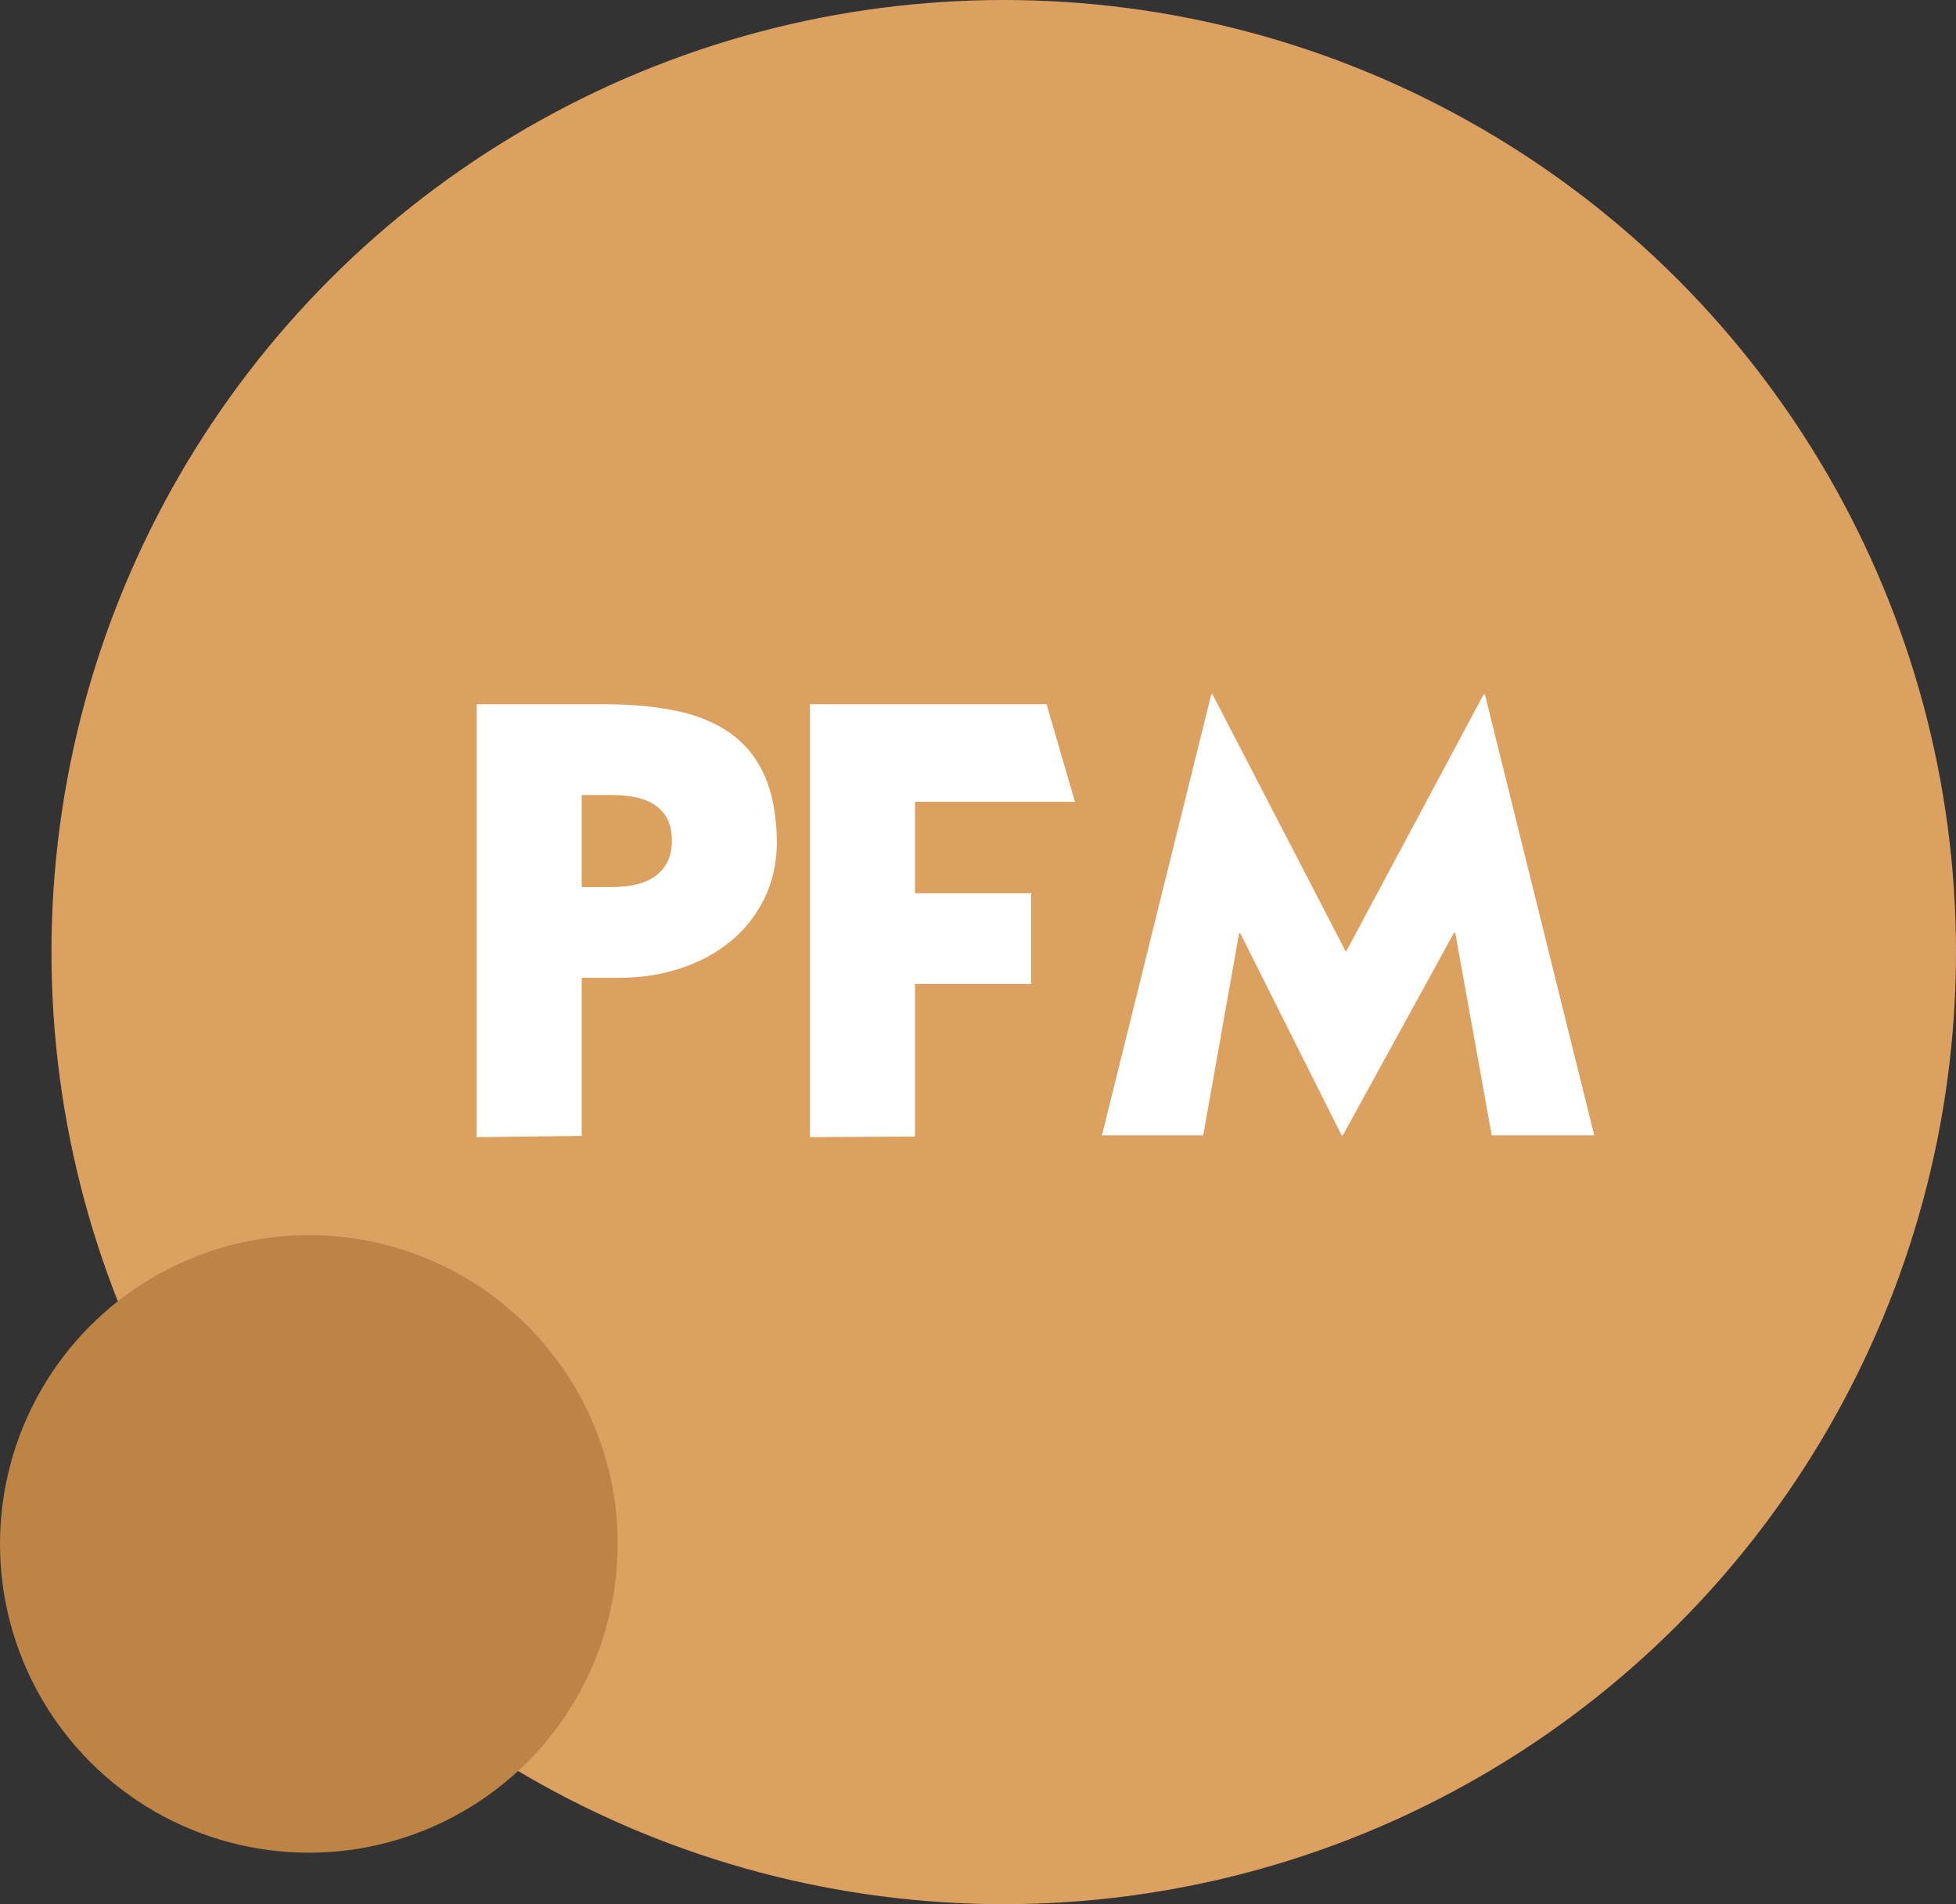 <?xml version="1.0" encoding="UTF-8"?>
<svg width="38px" height="37px" viewBox="0 0 38 37" version="1.1" xmlns="http://www.w3.org/2000/svg" xmlns:xlink="http://www.w3.org/1999/xlink">
    <rect x="0" y="0" width="38" height="37" fill="#333333" stroke="none"/>
    <title>pfm</title>
    <g id="Page-1" stroke="none" stroke-width="1" fill="none" fill-rule="evenodd">
        <g id="Artboard" transform="translate(-35, -203)">
            <g id="pfm" transform="translate(35, 203)">
                <circle id="Oval" fill="#DCA160" cx="19.5" cy="18.5" r="18.5"></circle>
                <path d="M9.261,22.096 L11.301,22.072 L11.301,19 L12.021,19 C12.453,19 12.855,18.938 13.227,18.814 C13.599,18.69 13.923,18.514 14.199,18.286 C14.475,18.058 14.693,17.78 14.853,17.452 C15.013,17.124 15.093,16.756 15.093,16.348 C15.085,15.836 15.005,15.41 14.853,15.07 C14.701,14.73 14.483,14.458 14.199,14.254 C13.915,14.05 13.567,13.904 13.155,13.816 C12.743,13.728 12.273,13.684 11.745,13.684 L9.261,13.684 L9.261,22.096 Z M11.889,17.236 L11.301,17.236 L11.301,15.448 L11.889,15.448 C12.665,15.448 13.053,15.744 13.053,16.336 C13.053,16.624 12.955,16.846 12.759,17.002 C12.563,17.158 12.273,17.236 11.889,17.236 Z M15.736,22.096 L17.776,22.084 L17.776,19.12 L20.032,19.12 L20.032,17.356 L17.776,17.356 L17.776,15.58 L20.884,15.58 L20.332,13.684 L15.736,13.684 L15.736,22.096 Z M23.376,22.06 L24.072,18.136 L24.096,18.136 L26.064,22.06 L26.088,22.06 L28.248,18.124 L28.272,18.124 L28.98,22.06 L30.972,22.06 L28.848,13.492 L28.824,13.492 L26.148,18.496 L23.556,13.492 L23.532,13.492 L21.408,22.06 L23.376,22.06 Z" id="PFM" fill="#FFFFFF" fill-rule="nonzero"></path>
                <circle id="Oval" fill="#BD8445" cx="6" cy="30" r="6"></circle>
            </g>
        </g>
    </g>
</svg>